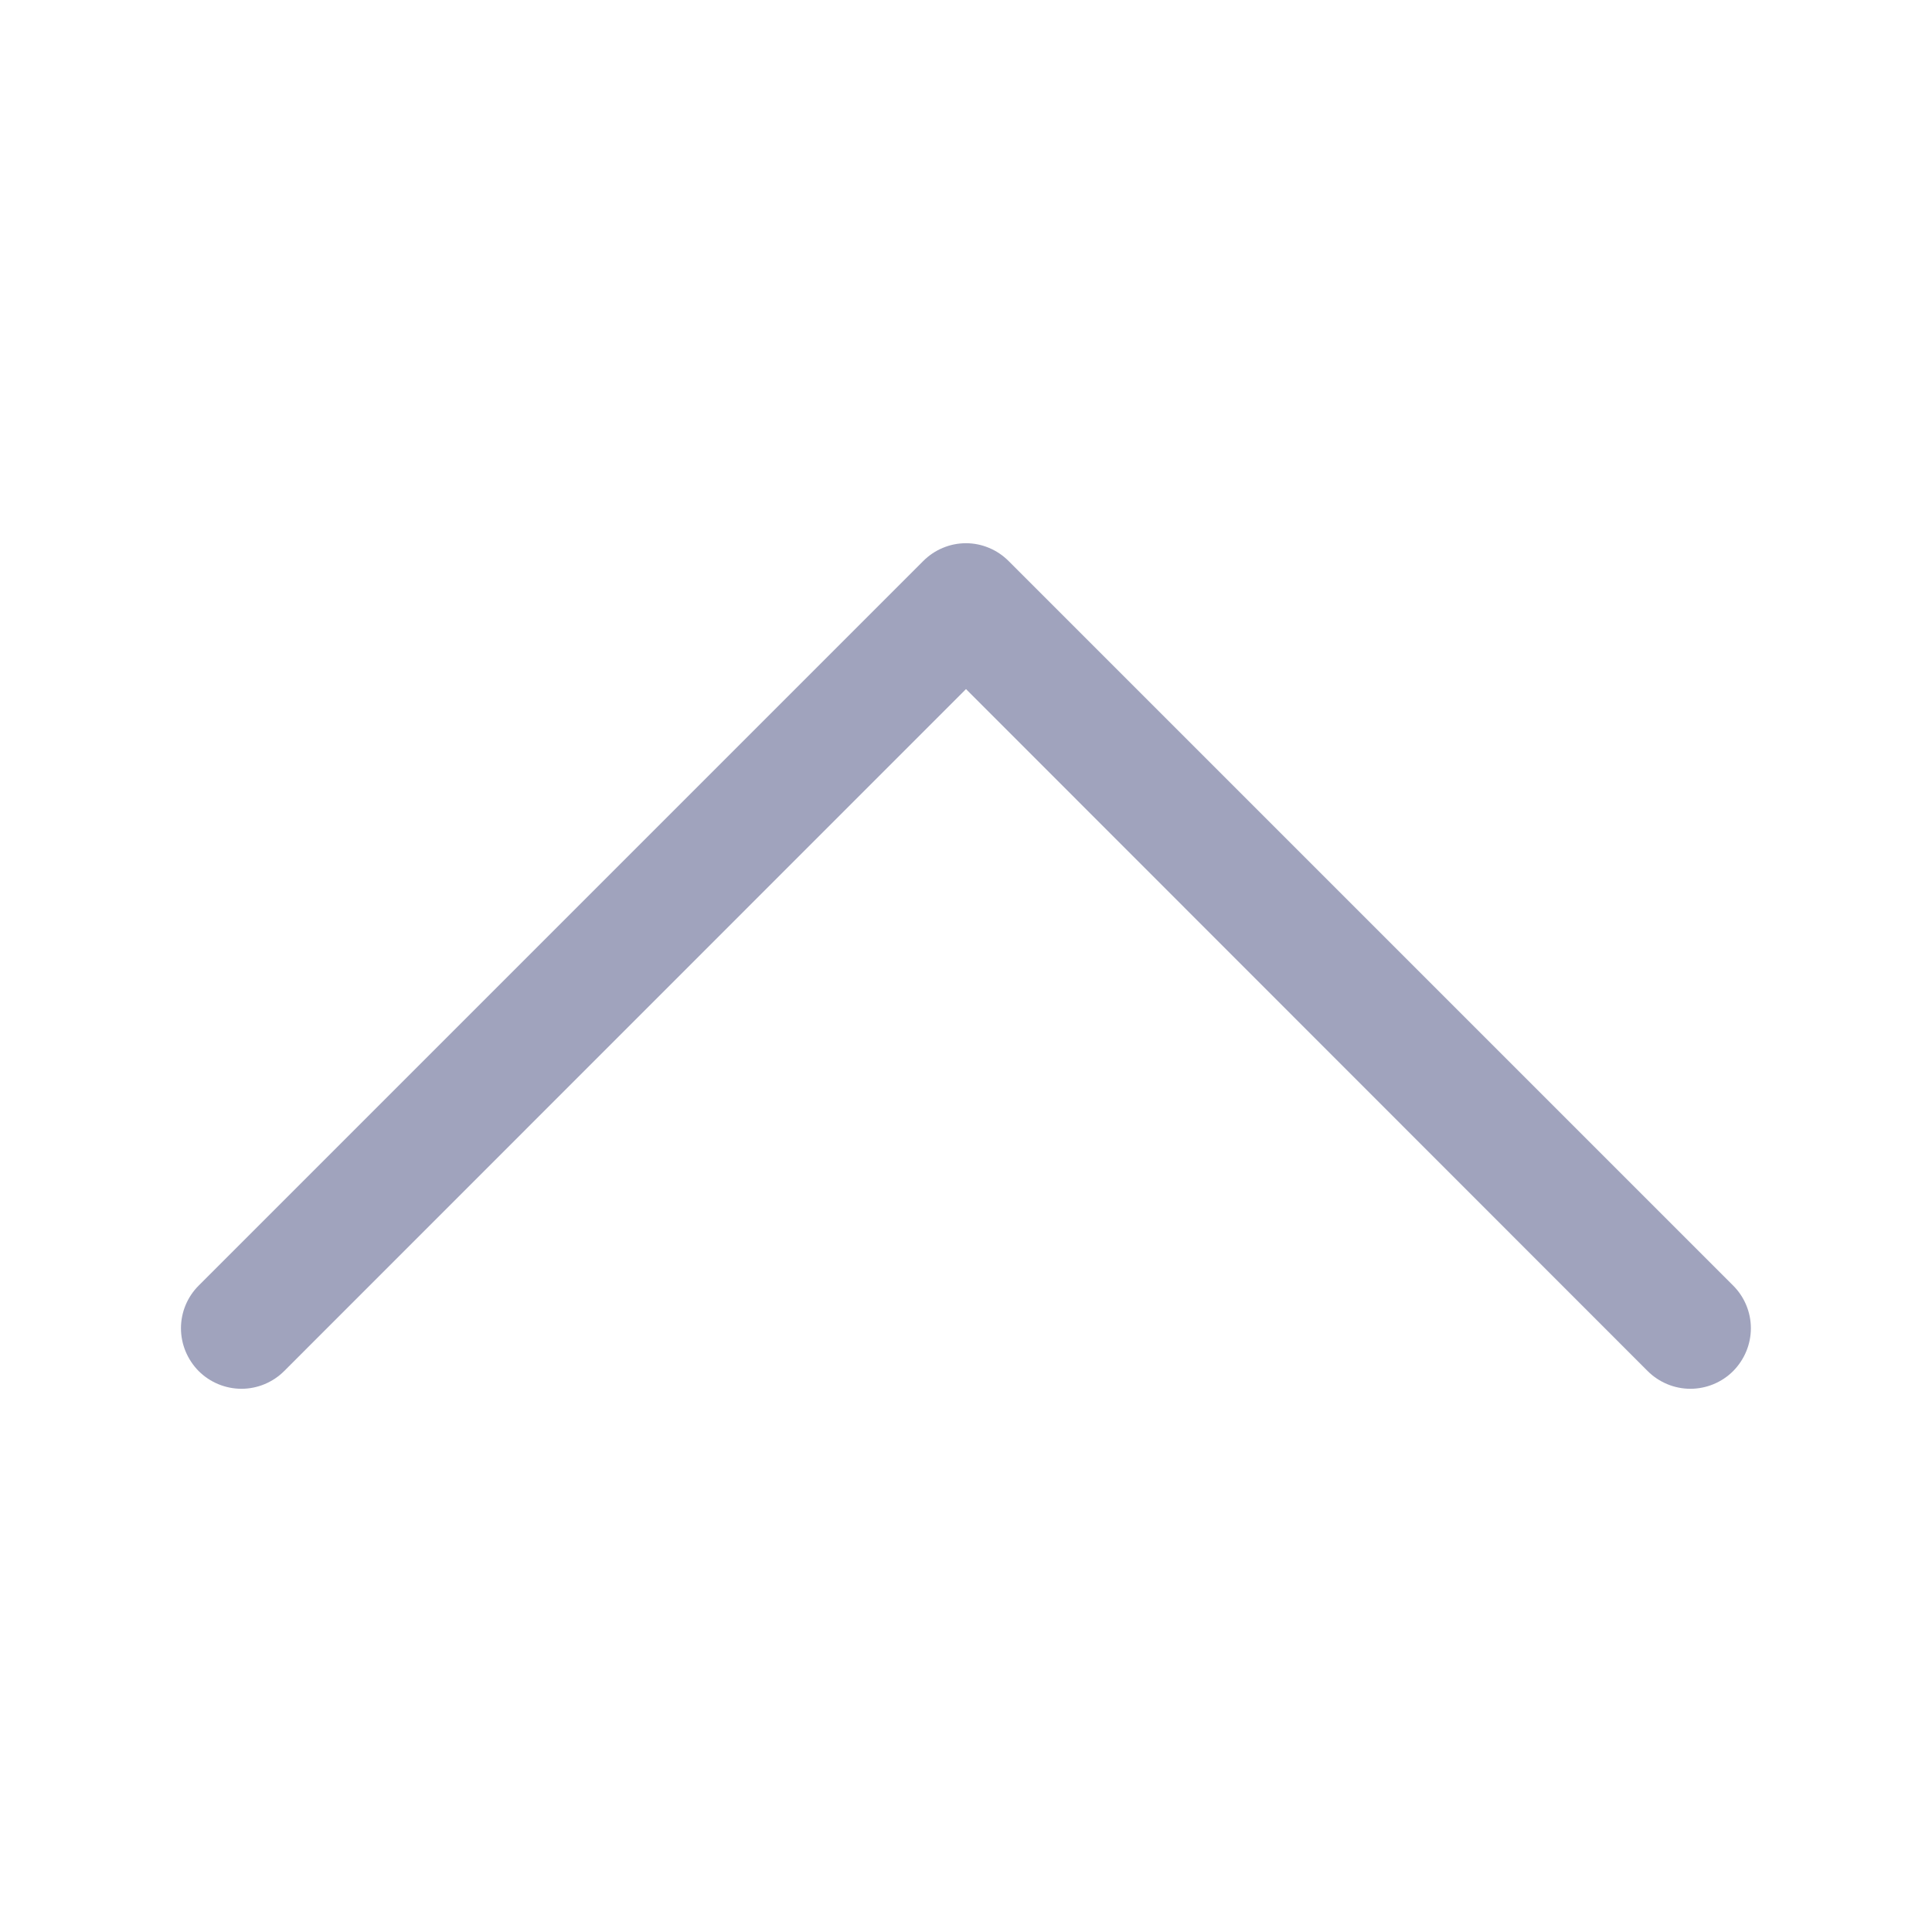 <svg width="12" height="12" viewBox="0 0 12 12" fill="none" xmlns="http://www.w3.org/2000/svg">
<path fill-rule="evenodd" clip-rule="evenodd" d="M6.265 3.485C6.23 3.45 6.189 3.422 6.143 3.403C6.098 3.384 6.049 3.374 6 3.374C5.95 3.374 5.901 3.384 5.856 3.403C5.81 3.422 5.769 3.45 5.734 3.485L1.234 7.985C1.164 8.055 1.124 8.15 1.124 8.25C1.124 8.35 1.164 8.445 1.234 8.516C1.304 8.586 1.4 8.626 1.5 8.626C1.599 8.626 1.695 8.586 1.765 8.516L6 4.28L10.234 8.516C10.304 8.586 10.4 8.626 10.499 8.626C10.599 8.626 10.695 8.586 10.765 8.516C10.835 8.445 10.875 8.35 10.875 8.25C10.875 8.15 10.835 8.055 10.765 7.985L6.265 3.485Z" fill="#A0A3BD"/>
</svg>
